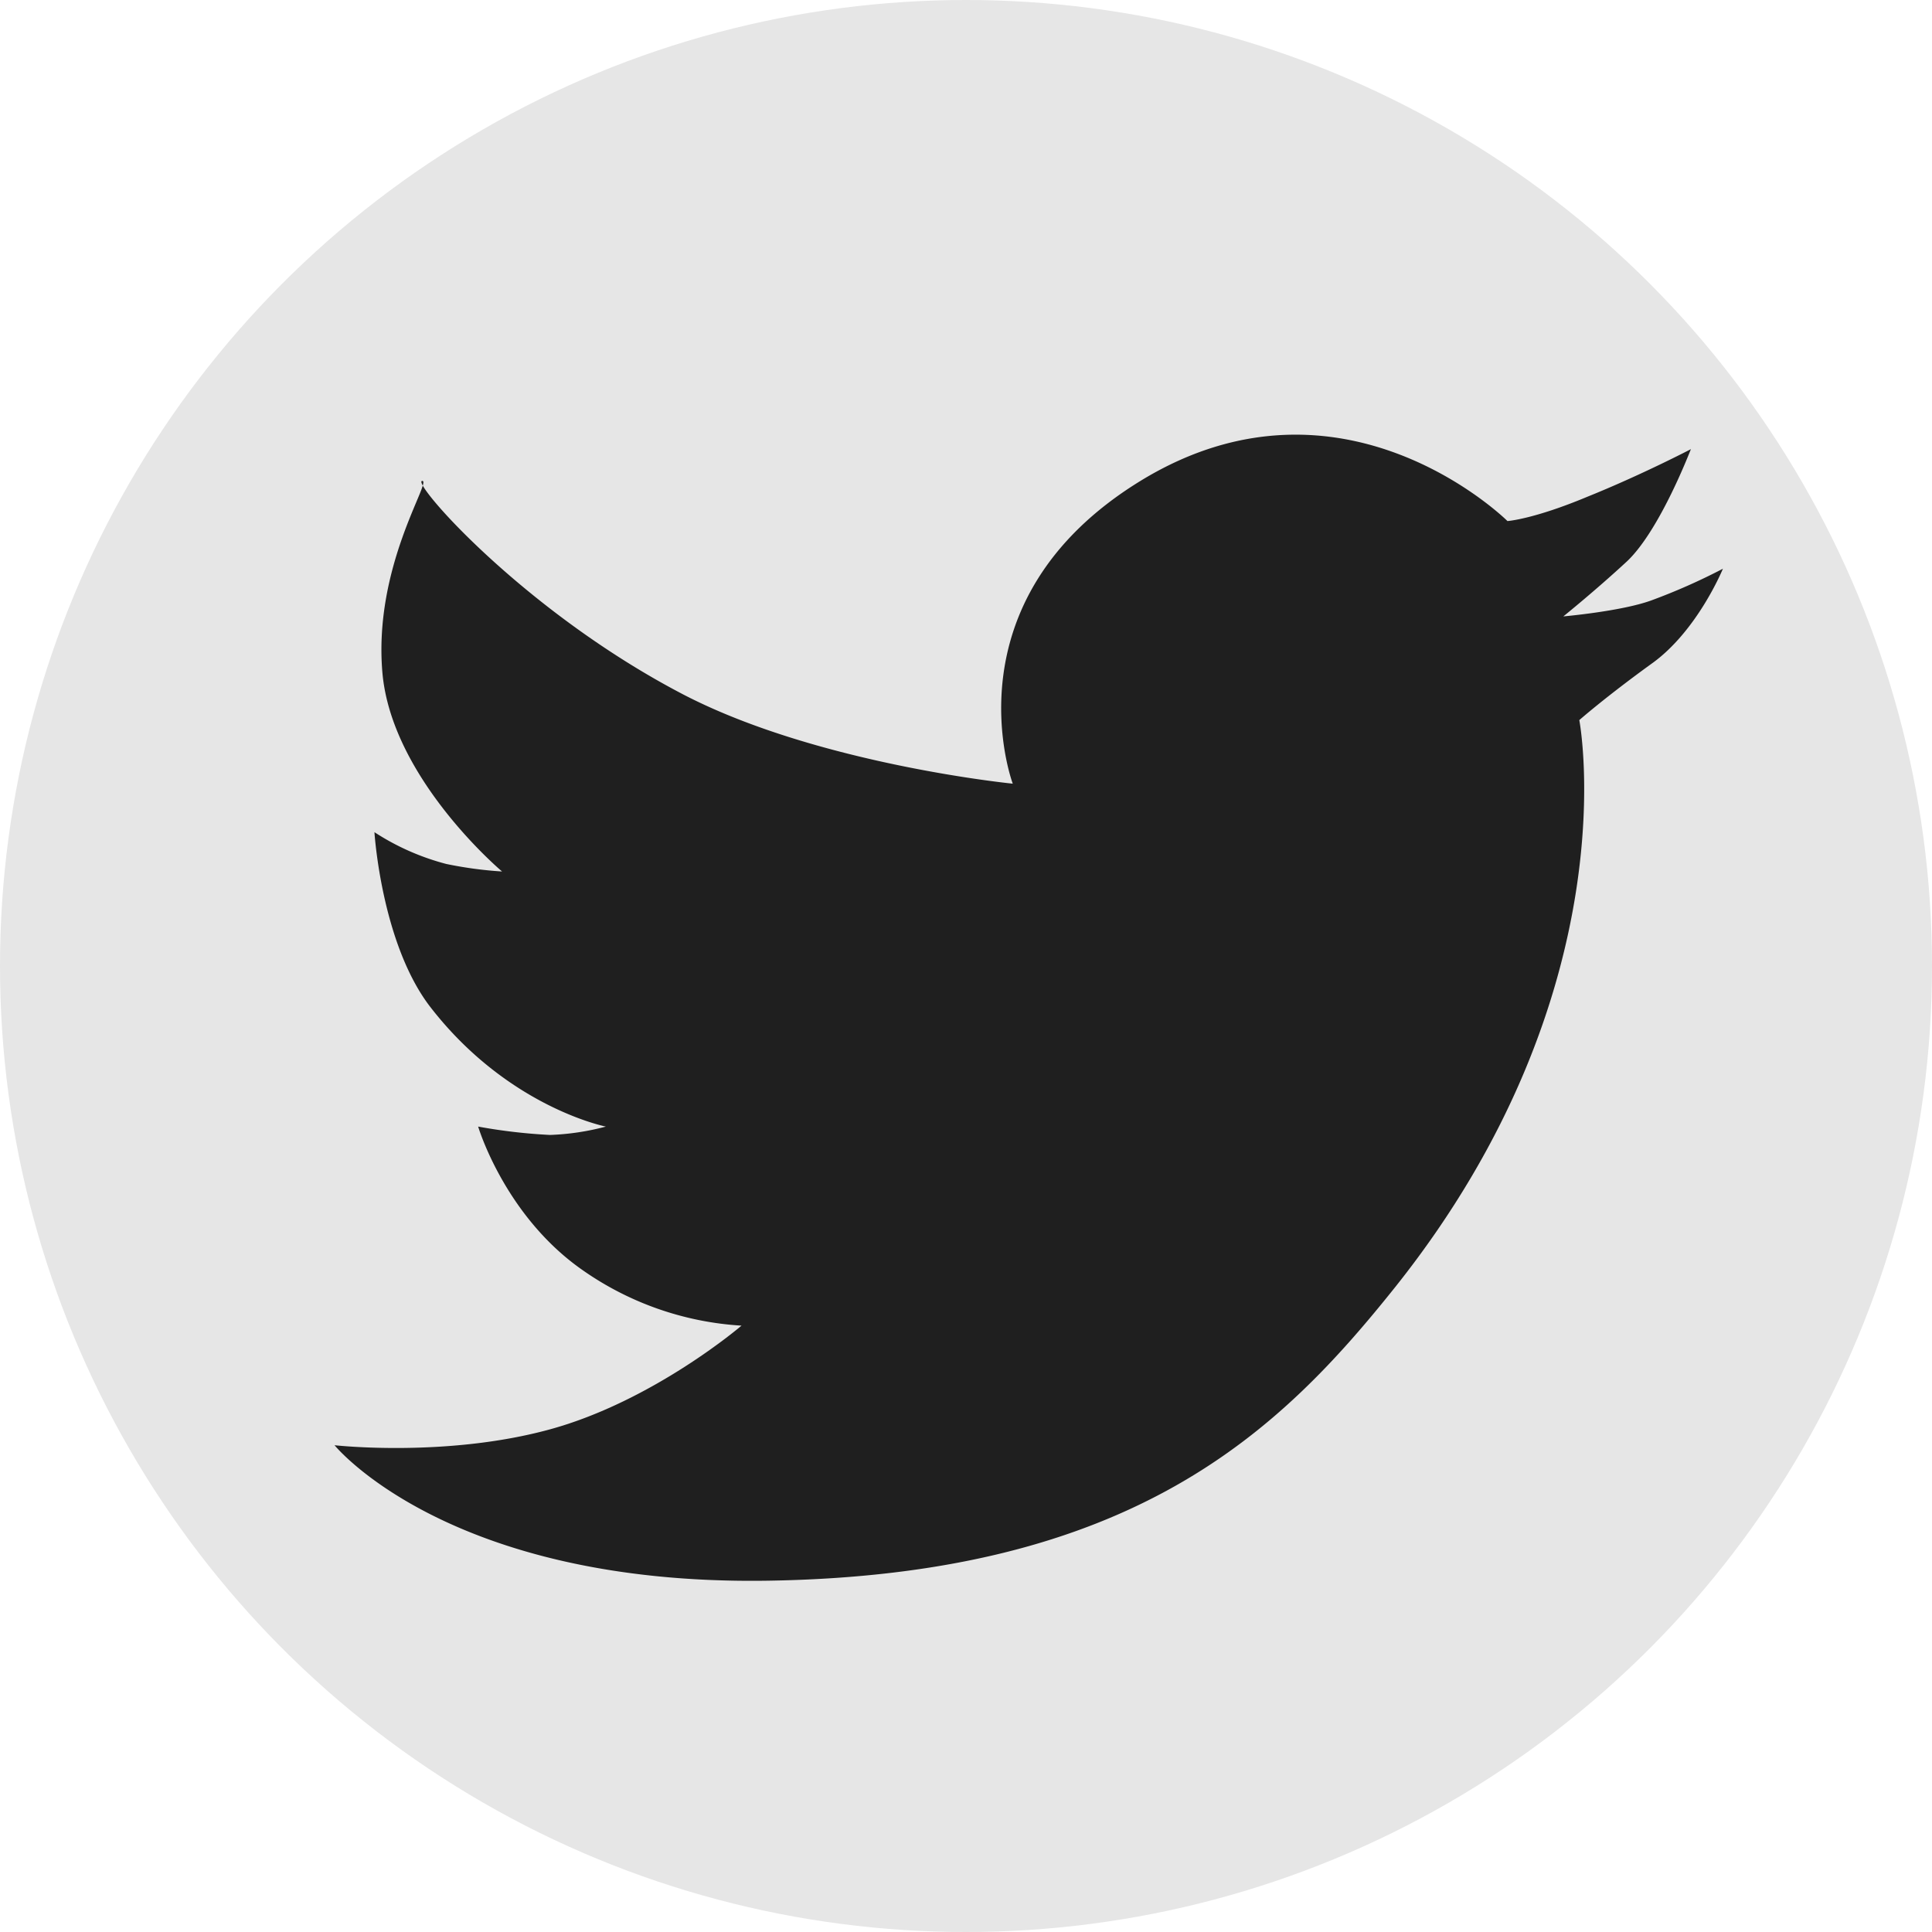 <svg xmlns="http://www.w3.org/2000/svg" width="231" height="231"><circle cx="115.5" cy="115.5" r="115.5" fill="#e6e6e6" data-name="Ellipse 1 copie"/><path fill="#1f1f1f" fill-rule="evenodd" d="M40 172.8s13.36 1.5 25.76-1.9 22.9-12.4 22.9-12.4a36.932 36.932 0 0 1-19.09-6.7c-9.26-6.5-12.4-17.1-12.4-17.1a65.882 65.882 0 0 0 8.59 1 30.006 30.006 0 0 0 6.68-1s-11.7-2.3-20.99-14.3c-5.86-7.6-6.68-20.9-6.68-20.9a29.286 29.286 0 0 0 8.59 3.8 47.5 47.5 0 0 0 6.67.9S46.81 93.1 45.72 80.4s5.94-22.9 4.77-22.9c-1.47 0 12.07 15.6 31.33 25.6 16.09 8.3 39.27 10.6 39.27 10.6s-8.19-21.8 15.27-36.2c24.16-14.8 43.88 4.8 43.88 4.8s3.08-.2 9.54-2.9c6.46-2.6 12.4-5.7 12.4-5.7.01-.1-3.63 9.6-7.63 13.4-3.78 3.5-7.63 6.6-7.63 6.6s6.88-.6 10.49-1.9A72.839 72.839 0 0 0 206 68s-3.06 7.5-8.59 11.4c-5.52 4-8.58 6.7-8.58 6.7s6.22 32.3-21.94 67.7c-13.72 17.2-31.28 34.6-75.37 35.2-37.98.5-51.52-16.2-51.52-16.2z" data-name="Forme 8"/></svg>